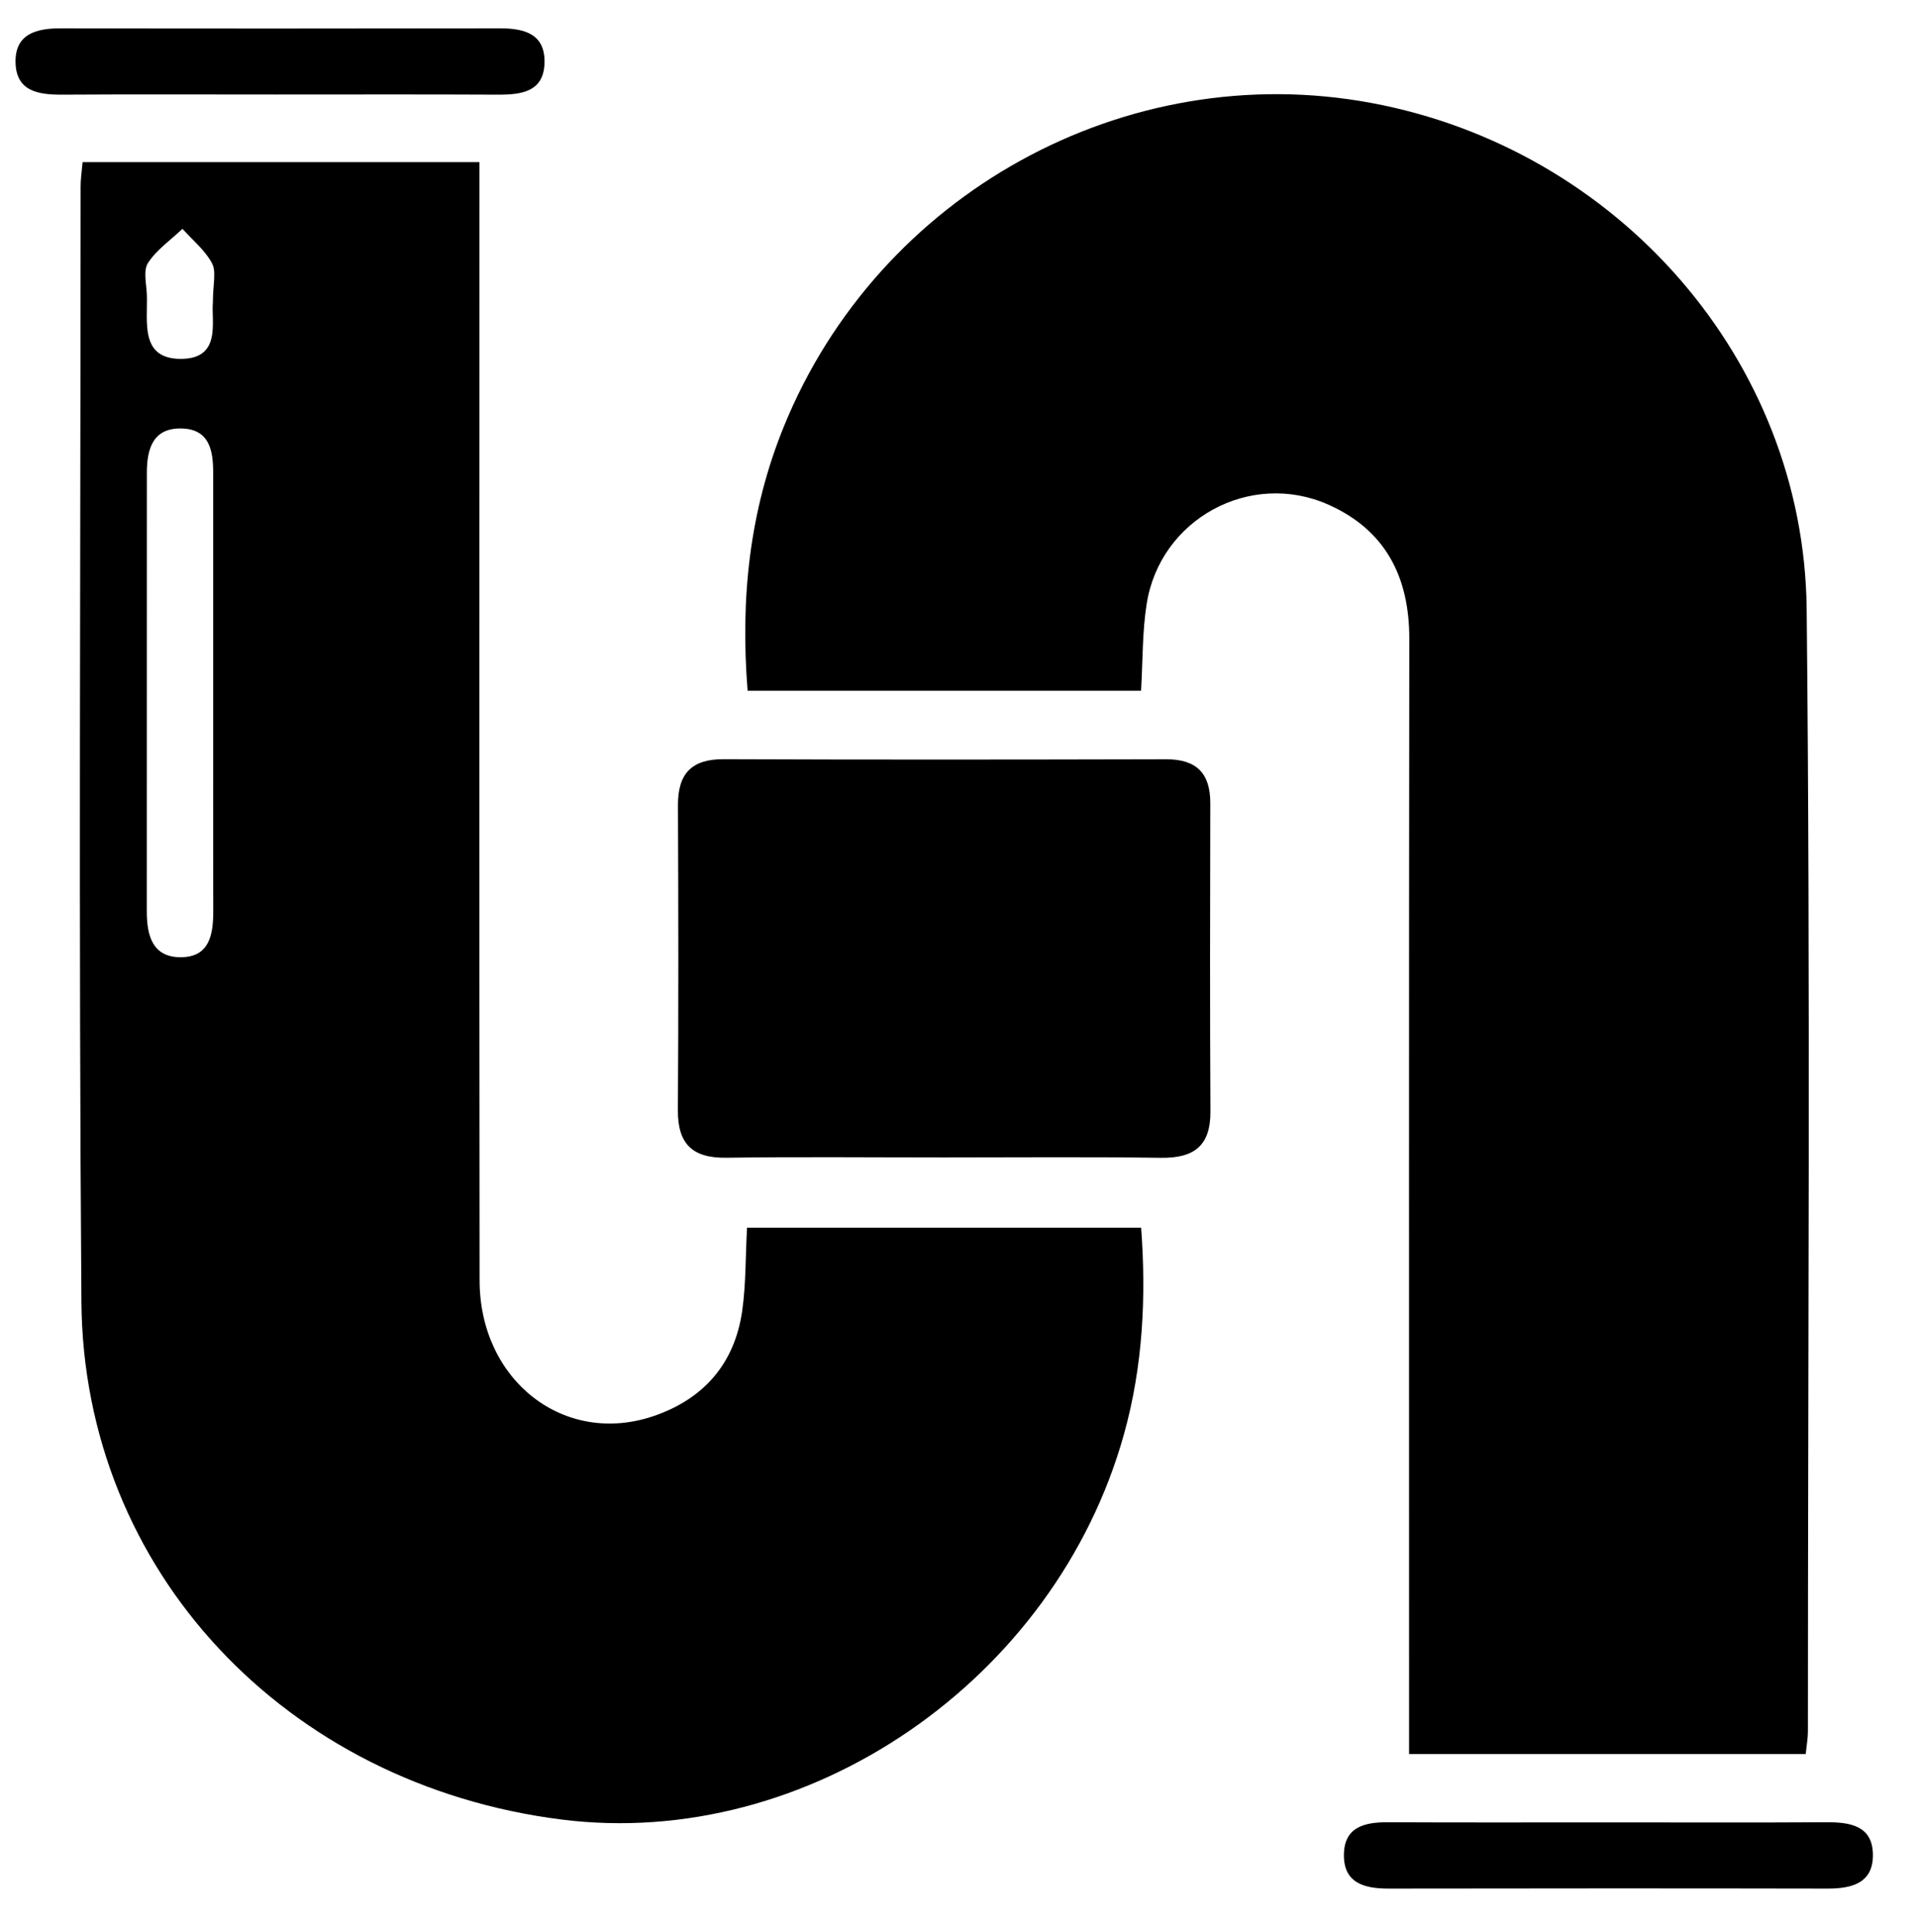 <svg xmlns="http://www.w3.org/2000/svg" xmlns:xlink="http://www.w3.org/1999/xlink" id="Ebene_1" x="0px" y="0px" viewBox="0 0 263.93 265.93" style="enable-background:new 0 0 263.93 265.93;" xml:space="preserve"><style type="text/css">	.st0{display:none;fill:#FFFFFF;}</style><g>	<path d="M157.1,95.08c-18.24,0-36,0-54.17,0c-1.01-12.64,0.24-24.68,4.97-36.32c13.03-32.08,47.08-50.88,80.89-44.59  c33.92,6.3,59.59,35.41,59.95,69.68c0.53,51.49,0.17,102.99,0.17,154.48c0,0.96-0.18,1.92-0.3,3.11c-18.18,0-36.09,0-54.61,0  c0-2.14,0-4.08,0-6.02c0-49.16-0.03-98.32,0.03-147.49c0.01-8.5-3.26-14.94-11.11-18.45c-10.79-4.82-23.23,1.98-25.05,13.66  C157.27,86.89,157.35,90.74,157.1,95.08z"></path>	<path d="M11.37,22.32c18.33,0,36.11,0,54.64,0c0,2.1,0,4.02,0,5.94c0,49.33-0.03,98.65,0.02,147.98  c0.01,13.83,11.7,22.9,24.02,18.66c6.86-2.36,11.12-7.24,12.14-14.5c0.51-3.61,0.44-7.3,0.66-11.41c17.9,0,35.79,0,54.26,0  c0.71,9.51,0.25,19.02-2.35,28.38c-9.43,33.94-43.58,57.35-77.42,53.09c-38.04-4.79-65.85-34.29-66.13-71.27  c-0.39-51.16-0.12-102.32-0.11-153.48C11.09,24.74,11.24,23.76,11.37,22.32z M29.35,95.97c0-10.31-0.01-20.61,0-30.92  c0-3.06-0.53-5.95-4.29-6.07c-4-0.12-4.84,2.79-4.84,6.1c-0.01,20.11,0,40.22-0.01,60.34c0,3.29,0.74,6.33,4.64,6.34  c4,0.01,4.52-3.12,4.51-6.37C29.34,115.59,29.35,105.78,29.35,95.97z M29.31,41.61c0-2.44,0.5-4.2-0.12-5.37  c-0.95-1.79-2.67-3.18-4.07-4.74c-1.62,1.54-3.56,2.87-4.74,4.69c-0.69,1.06-0.21,2.91-0.16,4.41c0.12,3.7-0.96,8.75,4.59,8.8  C30.56,49.45,29.06,44.26,29.31,41.61z"></path>	<path d="M129.91,159.32c-9.98,0-19.97-0.1-29.95,0.04c-4.66,0.06-6.66-1.93-6.63-6.56c0.09-13.98,0.07-27.95,0.01-41.93  c-0.02-4.34,1.83-6.39,6.29-6.37c20.3,0.08,40.6,0.06,60.9,0.01c4.18-0.01,6.11,1.9,6.1,6.04c-0.03,14.14-0.06,28.29,0.02,42.43  c0.03,4.75-2.26,6.45-6.8,6.39C149.88,159.23,139.89,159.32,129.91,159.32z"></path>	<path d="M38.08,13.01c-9.82,0-19.64-0.04-29.46,0.02c-3.27,0.02-6.38-0.41-6.48-4.4C2.04,4.7,4.95,3.9,8.33,3.9  c20.14,0.04,40.29,0.03,60.43,0c3.34-0.01,6.28,0.7,6.21,4.69c-0.07,4.05-3.16,4.45-6.42,4.44C58.39,12.98,48.23,13.01,38.08,13.01  z"></path>	<path d="M221.51,250.85c9.99,0,19.98,0.04,29.96-0.02c3.3-0.02,6.36,0.5,6.39,4.48c0.03,3.92-2.93,4.66-6.28,4.65  c-20.14-0.04-40.28-0.03-60.43,0c-3.37,0-6.22-0.79-6.12-4.78c0.09-3.7,2.85-4.36,6.01-4.35  C201.2,250.88,211.35,250.85,221.51,250.85z"></path>	<path class="st0" d="M29.35,95.97c0,9.81-0.02,19.61,0.01,29.42c0.01,3.25-0.5,6.38-4.51,6.37c-3.91-0.01-4.64-3.05-4.64-6.34  c0.01-20.11,0-40.22,0.01-60.34c0-3.31,0.84-6.22,4.84-6.1c3.75,0.12,4.29,3.01,4.29,6.07C29.35,75.36,29.35,85.67,29.35,95.97z"></path>	<path class="st0" d="M29.31,41.61c-0.25,2.65,1.25,7.84-4.49,7.79c-5.55-0.05-4.47-5.09-4.59-8.8c-0.05-1.49-0.53-3.35,0.16-4.41  c1.18-1.82,3.12-3.15,4.74-4.69c1.4,1.56,3.12,2.94,4.07,4.74C29.81,37.41,29.31,39.17,29.31,41.61z"></path></g></svg>